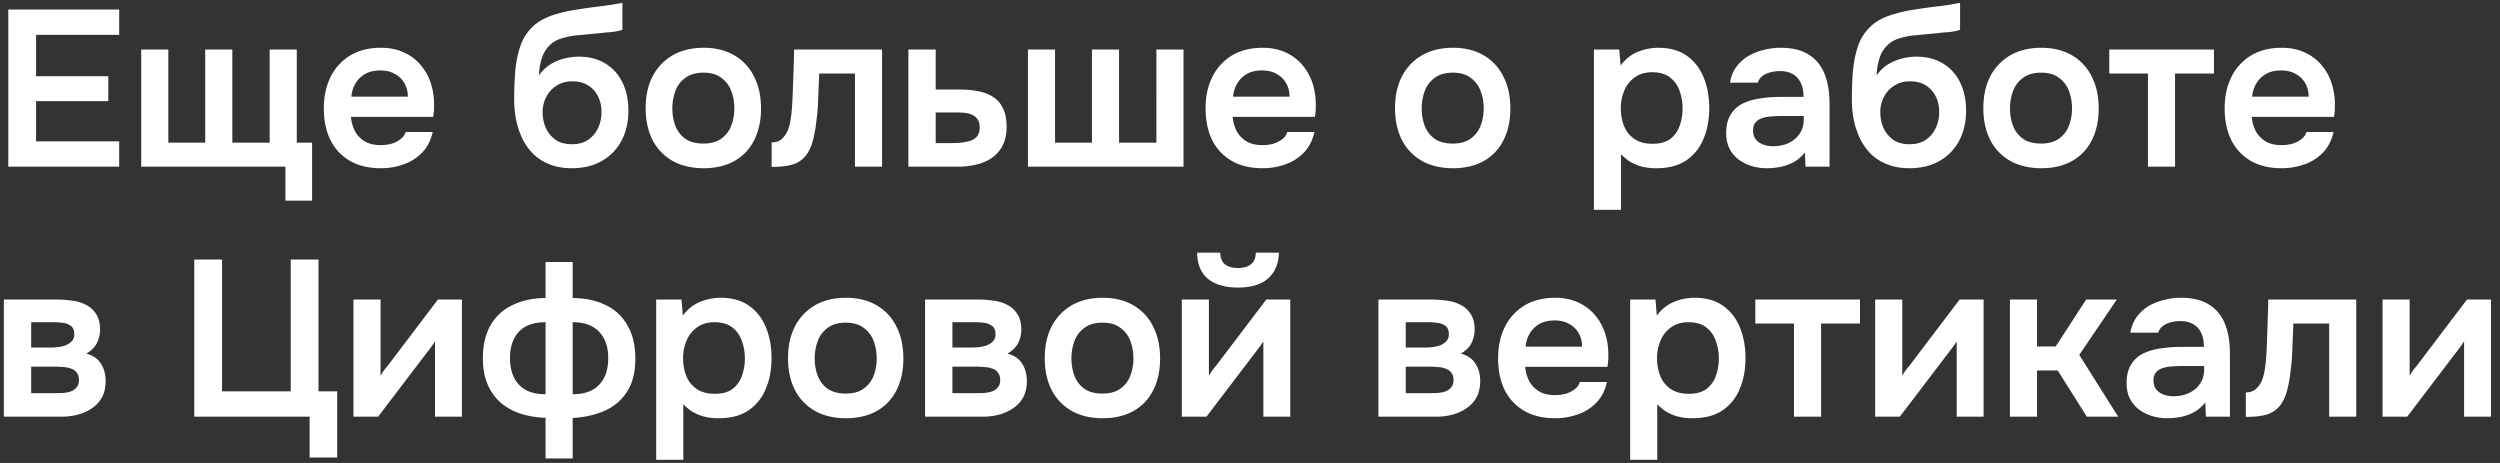<svg xmlns="http://www.w3.org/2000/svg" fill="none" viewBox="0 0 270 50"><rect x="0" y="0" width="270" height="50" fill="#333333" stroke="none"/><path fill="#fff" d="M.896 18V1.032h11.976v2.736H3.896v4.464h7.8v2.688h-7.8v4.344h8.976V18H.896zm29.932 3.672V18H15.252V5.352h2.928v10.056h3.984V5.352h2.928v10.056h4.032V5.352h2.928v10.056h1.656v6.264h-2.88zm10.291-3.504c-1.312 0-2.432-.272-3.36-.816a5.365 5.365 0 01-2.088-2.256c-.464-.976-.696-2.104-.696-3.384 0-1.28.24-2.408.72-3.384A5.616 5.616 0 0137.807 6c.928-.56 2.04-.84 3.336-.84.928 0 1.752.168 2.472.504.72.32 1.328.776 1.824 1.368a5.618 5.618 0 011.104 2.016c.24.752.352 1.56.336 2.424a6.933 6.933 0 01-.096 1.152h-8.88c.048.56.192 1.072.432 1.536.256.464.608.832 1.056 1.104.464.272 1.04.408 1.728.408.4 0 .784-.048 1.152-.144.368-.112.688-.272.96-.48.288-.208.48-.472.576-.792h2.928c-.208.912-.592 1.656-1.152 2.232a5.1 5.1 0 01-2.016 1.272 7.279 7.279 0 01-2.448.408zm-3.168-7.728h6.096c0-.528-.12-1.008-.36-1.44a2.507 2.507 0 00-1.032-1.008c-.432-.256-.96-.384-1.584-.384-.672 0-1.232.136-1.68.408a2.837 2.837 0 00-1.032 1.056c-.24.432-.376.888-.408 1.368zm23.797 7.728c-.864 0-1.632-.128-2.304-.384a5.51 5.51 0 01-1.752-1.056 6.3 6.3 0 01-1.2-1.608 8.324 8.324 0 01-.72-2.04c-.16-.736-.24-1.512-.24-2.328 0-1.216.048-2.328.144-3.336.112-1.024.32-1.928.624-2.712a5.22 5.22 0 011.416-1.992c.64-.544 1.472-.952 2.496-1.224.64-.192 1.296-.336 1.968-.432a56.663 56.663 0 012.136-.312c.544-.064.984-.12 1.32-.168.352-.048.648-.096.888-.144.256-.048.488-.088.696-.12v2.904c-.16.064-.336.112-.528.144-.176.032-.368.064-.576.096l-.624.048c-.208.016-.416.04-.624.072l-.576.048-1.992.192a7.62 7.62 0 00-1.872.408 2.943 2.943 0 00-1.416 1.08 3.32 3.32 0 00-.432.792c-.112.32-.2.656-.264 1.008-.064.336-.096.68-.096 1.032a4.038 4.038 0 011.248-1.2c.48-.288.984-.496 1.512-.624a6.631 6.631 0 011.512-.192c1.152 0 2.128.256 2.928.768a4.767 4.767 0 011.824 2.064c.416.864.624 1.864.624 3 0 1.216-.248 2.296-.744 3.24a5.44 5.44 0 01-2.112 2.184c-.912.528-2 .792-3.264.792zm.024-2.592c.704 0 1.288-.16 1.752-.48.48-.336.84-.768 1.08-1.296.24-.528.36-1.096.36-1.704 0-.608-.12-1.16-.36-1.656a2.942 2.942 0 00-1.056-1.2c-.464-.304-1.04-.456-1.728-.456-.672 0-1.248.16-1.728.48a3.02 3.02 0 00-1.104 1.224 3.505 3.505 0 00-.384 1.632c0 .592.112 1.152.336 1.68.24.528.592.96 1.056 1.296.464.32 1.056.48 1.776.48zm14.225 2.592c-1.296 0-2.416-.264-3.36-.792a5.442 5.442 0 01-2.16-2.256c-.496-.976-.744-2.12-.744-3.432 0-1.328.248-2.472.744-3.432a5.6 5.6 0 012.16-2.28c.944-.544 2.064-.816 3.36-.816 1.28 0 2.384.272 3.312.816a5.411 5.411 0 012.136 2.304c.496.976.744 2.128.744 3.456 0 1.296-.248 2.432-.744 3.408a5.174 5.174 0 01-2.112 2.232c-.928.528-2.04.792-3.336.792zm-.024-2.664c.8 0 1.44-.176 1.92-.528a3.004 3.004 0 001.08-1.392 5.12 5.12 0 00.336-1.872c0-.672-.112-1.304-.336-1.896a2.99 2.99 0 00-1.08-1.416c-.48-.368-1.12-.552-1.92-.552-.8 0-1.448.184-1.944.552a2.99 2.99 0 00-1.08 1.416 5.313 5.313 0 00-.336 1.896c0 .688.112 1.32.336 1.896.224.576.584 1.04 1.08 1.392.496.336 1.144.504 1.944.504zm7.363 2.52v-2.64c.352 0 .656-.08.912-.24a2.26 2.26 0 00.648-.696c.208-.352.36-.8.456-1.344.096-.544.16-1.096.192-1.656.048-.72.08-1.44.096-2.16.032-.736.056-1.44.072-2.112a39.78 39.78 0 00.048-1.824h9.504V18h-2.928V7.944h-3.864c-.016.528-.04 1.088-.072 1.68a70.48 70.48 0 01-.072 1.8 19.757 19.757 0 01-.168 1.728 13.488 13.488 0 01-.336 1.896c-.144.64-.4 1.216-.768 1.728a2.89 2.89 0 01-1.44.984c-.56.176-1.32.264-2.28.264zM98.103 18V5.352h2.953v4.32h2.64c.736 0 1.408.064 2.016.192.624.128 1.16.344 1.608.648.448.304.792.72 1.032 1.248.24.512.36 1.16.36 1.944 0 .752-.136 1.408-.408 1.968a3.682 3.682 0 01-1.128 1.344c-.48.336-1.04.584-1.68.744-.64.16-1.32.24-2.04.24h-5.353zm2.953-2.544h1.512c.432 0 .84-.016 1.224-.048.384-.048.728-.12 1.032-.216.32-.112.56-.28.72-.504.176-.24.264-.544.264-.912s-.072-.656-.216-.864a1.351 1.351 0 00-.576-.504 2.3 2.3 0 00-.792-.216 8.038 8.038 0 00-.888-.048h-2.28v3.312zM111.018 18V5.352h2.928v10.056h3.984V5.352h2.928v10.056h4.032V5.352h2.928V18h-16.8zm25.328.168c-1.312 0-2.432-.272-3.36-.816a5.365 5.365 0 01-2.088-2.256c-.464-.976-.696-2.104-.696-3.384 0-1.28.24-2.408.72-3.384A5.616 5.616 0 01133.034 6c.928-.56 2.04-.84 3.336-.84.928 0 1.752.168 2.472.504.72.32 1.328.776 1.824 1.368a5.618 5.618 0 011.104 2.016c.24.752.352 1.56.336 2.424a6.933 6.933 0 01-.096 1.152h-8.88c.048.56.192 1.072.432 1.536.256.464.608.832 1.056 1.104.464.272 1.04.408 1.728.408.4 0 .784-.048 1.152-.144.368-.112.688-.272.96-.48.288-.208.48-.472.576-.792h2.928c-.208.912-.592 1.656-1.152 2.232a5.1 5.1 0 01-2.016 1.272 7.279 7.279 0 01-2.448.408zm-3.168-7.728h6.096c0-.528-.12-1.008-.36-1.44a2.507 2.507 0 00-1.032-1.008c-.432-.256-.96-.384-1.584-.384-.672 0-1.232.136-1.68.408a2.837 2.837 0 00-1.032 1.056c-.24.432-.376.888-.408 1.368zm23.749 7.728c-1.296 0-2.416-.264-3.36-.792a5.442 5.442 0 01-2.16-2.256c-.496-.976-.744-2.12-.744-3.432 0-1.328.248-2.472.744-3.432a5.6 5.6 0 012.16-2.28c.944-.544 2.064-.816 3.36-.816 1.28 0 2.384.272 3.312.816a5.411 5.411 0 012.136 2.304c.496.976.744 2.128.744 3.456 0 1.296-.248 2.432-.744 3.408a5.174 5.174 0 01-2.112 2.232c-.928.528-2.04.792-3.336.792zm-.024-2.664c.8 0 1.44-.176 1.92-.528a3.004 3.004 0 001.08-1.392 5.12 5.12 0 00.336-1.872c0-.672-.112-1.304-.336-1.896a2.99 2.99 0 00-1.08-1.416c-.48-.368-1.12-.552-1.92-.552-.8 0-1.448.184-1.944.552a2.99 2.99 0 00-1.08 1.416 5.313 5.313 0 00-.336 1.896c0 .688.112 1.32.336 1.896.224.576.584 1.04 1.08 1.392.496.336 1.144.504 1.944.504zm15.24 7.152V5.352h2.736l.144 1.728c.496-.672 1.104-1.16 1.824-1.464a5.802 5.802 0 012.28-.456c1.216 0 2.232.288 3.048.864.816.576 1.424 1.36 1.824 2.352.4.976.6 2.08.6 3.312 0 1.232-.208 2.336-.624 3.312a5.072 5.072 0 01-1.872 2.328c-.832.56-1.904.84-3.216.84a6.345 6.345 0 01-1.632-.192 5.447 5.447 0 01-1.272-.552 5.5 5.5 0 01-.912-.768v6h-2.928zm6.336-7.128c.816 0 1.456-.176 1.92-.528.464-.368.8-.84 1.008-1.416a5.606 5.606 0 00.312-1.872c0-.688-.112-1.328-.336-1.92a3.041 3.041 0 00-1.032-1.44c-.48-.368-1.12-.552-1.92-.552-.736 0-1.36.184-1.872.552a3.302 3.302 0 00-1.128 1.416 4.785 4.785 0 00-.384 1.92c0 .704.12 1.352.36 1.944.24.576.616 1.04 1.128 1.392.512.336 1.16.504 1.944.504zm12.318 2.64c-.56 0-1.104-.08-1.632-.24a4.733 4.733 0 01-1.392-.696 3.49 3.49 0 01-.984-1.176c-.24-.48-.36-1.04-.36-1.68 0-.816.16-1.48.48-1.992.32-.528.752-.928 1.296-1.2a6.245 6.245 0 011.896-.552c.704-.112 1.44-.168 2.208-.168h2.472c0-.56-.088-1.04-.264-1.44a2.099 2.099 0 00-.84-.984c-.368-.24-.848-.36-1.44-.36-.384 0-.744.048-1.08.144-.32.08-.6.216-.84.408a1.442 1.442 0 00-.48.696h-3c.112-.656.336-1.216.672-1.68a4.45 4.45 0 011.272-1.176 5.958 5.958 0 011.68-.672 7.232 7.232 0 011.848-.24c1.232 0 2.232.24 3 .72.784.48 1.36 1.168 1.728 2.064.368.896.552 1.976.552 3.24V18h-2.592l-.072-1.536c-.352.448-.76.8-1.224 1.056a4.99 4.99 0 01-1.416.504 7.814 7.814 0 01-1.488.144zm.672-2.376c.656 0 1.232-.12 1.728-.36s.888-.576 1.176-1.008c.288-.432.432-.936.432-1.512v-.384h-2.28c-.416 0-.816.016-1.2.048-.384.016-.728.08-1.032.192-.288.096-.52.248-.696.456-.176.208-.264.504-.264.888 0 .368.096.68.288.936.192.24.448.424.768.552.336.128.696.192 1.08.192zm14.748 2.376c-.864 0-1.632-.128-2.304-.384a5.51 5.51 0 01-1.752-1.056 6.3 6.3 0 01-1.2-1.608 8.324 8.324 0 01-.72-2.04c-.16-.736-.24-1.512-.24-2.328 0-1.216.048-2.328.144-3.336.112-1.024.32-1.928.624-2.712a5.22 5.22 0 011.416-1.992c.64-.544 1.472-.952 2.496-1.224.64-.192 1.296-.336 1.968-.432a56.663 56.663 0 012.136-.312c.544-.064.984-.12 1.32-.168.352-.048.648-.096.888-.144.256-.048.488-.088.696-.12v2.904c-.16.064-.336.112-.528.144-.176.032-.368.064-.576.096l-.624.048c-.208.016-.416.04-.624.072l-.576.048-1.992.192a7.62 7.62 0 00-1.872.408 2.943 2.943 0 00-1.416 1.08 3.32 3.32 0 00-.432.792c-.112.32-.2.656-.264 1.008-.064.336-.096.68-.096 1.032a4.038 4.038 0 011.248-1.2c.48-.288.984-.496 1.512-.624a6.631 6.631 0 011.512-.192c1.152 0 2.128.256 2.928.768a4.767 4.767 0 011.824 2.064c.416.864.624 1.864.624 3 0 1.216-.248 2.296-.744 3.24a5.44 5.44 0 01-2.112 2.184c-.912.528-2 .792-3.264.792zm.024-2.592c.704 0 1.288-.16 1.752-.48.48-.336.84-.768 1.08-1.296.24-.528.36-1.096.36-1.704 0-.608-.12-1.16-.36-1.656a2.942 2.942 0 00-1.056-1.2c-.464-.304-1.04-.456-1.728-.456-.672 0-1.248.16-1.728.48a3.02 3.02 0 00-1.104 1.224 3.505 3.505 0 00-.384 1.632c0 .592.112 1.152.336 1.68.24.528.592.96 1.056 1.296.464.32 1.056.48 1.776.48zm14.225 2.592c-1.296 0-2.416-.264-3.36-.792a5.442 5.442 0 01-2.16-2.256c-.496-.976-.744-2.12-.744-3.432 0-1.328.248-2.472.744-3.432a5.6 5.6 0 012.16-2.28c.944-.544 2.064-.816 3.36-.816 1.28 0 2.384.272 3.312.816a5.411 5.411 0 012.136 2.304c.496.976.744 2.128.744 3.456 0 1.296-.248 2.432-.744 3.408a5.174 5.174 0 01-2.112 2.232c-.928.528-2.04.792-3.336.792zm-.024-2.664c.8 0 1.44-.176 1.92-.528a3.004 3.004 0 001.08-1.392 5.12 5.12 0 00.336-1.872c0-.672-.112-1.304-.336-1.896a2.99 2.99 0 00-1.08-1.416c-.48-.368-1.12-.552-1.92-.552-.8 0-1.448.184-1.944.552a2.99 2.99 0 00-1.08 1.416 5.313 5.313 0 00-.336 1.896c0 .688.112 1.32.336 1.896.224.576.584 1.04 1.08 1.392.496.336 1.144.504 1.944.504zM231.978 18V7.944h-4.176V5.352h11.304v2.592h-4.2V18h-2.928zm14.43.168c-1.312 0-2.432-.272-3.36-.816a5.365 5.365 0 01-2.088-2.256c-.464-.976-.696-2.104-.696-3.384 0-1.28.24-2.408.72-3.384A5.616 5.616 0 01243.096 6c.928-.56 2.04-.84 3.336-.84.928 0 1.752.168 2.472.504.72.32 1.328.776 1.824 1.368a5.618 5.618 0 011.104 2.016c.24.752.352 1.56.336 2.424a6.933 6.933 0 01-.096 1.152h-8.88c.048.56.192 1.072.432 1.536.256.464.608.832 1.056 1.104.464.272 1.04.408 1.728.408.4 0 .784-.048 1.152-.144.368-.112.688-.272.96-.48.288-.208.48-.472.576-.792h2.928c-.208.912-.592 1.656-1.152 2.232a5.1 5.1 0 01-2.016 1.272 7.279 7.279 0 01-2.448.408zm-3.168-7.728h6.096c0-.528-.12-1.008-.36-1.44a2.507 2.507 0 00-1.032-1.008c-.432-.256-.96-.384-1.584-.384-.672 0-1.232.136-1.68.408a2.837 2.837 0 00-1.032 1.056c-.24.432-.376.888-.408 1.368zM.416 45V32.352h5.736c.544 0 1.088.04 1.632.12.56.064 1.064.216 1.512.456.448.224.808.552 1.08.984.288.416.432.984.432 1.704 0 .384-.064.744-.192 1.08-.112.336-.28.624-.504.864-.208.24-.472.448-.792.624.736.208 1.264.576 1.584 1.104.336.512.504 1.136.504 1.872 0 .688-.136 1.28-.408 1.776-.272.48-.64.872-1.104 1.176a4.795 4.795 0 01-1.512.672A6.445 6.445 0 016.728 45H.416zm2.952-2.544h3c.4 0 .76-.04 1.08-.12.32-.08.576-.224.768-.432.208-.208.312-.496.312-.864 0-.336-.08-.6-.24-.792a1.108 1.108 0 00-.6-.432 2.548 2.548 0 00-.816-.168 8.483 8.483 0 00-.888-.048H3.368v2.856zm0-4.92H5.36c.272 0 .56-.016.864-.048.304-.032.592-.096.864-.192.272-.112.496-.264.672-.456.176-.192.264-.44.264-.744 0-.416-.12-.712-.36-.888a1.727 1.727 0 00-.84-.336 6.463 6.463 0 00-.96-.072H3.368v2.736zm30.07 11.88V45H20.982V28.032h3v14.232h7.416V28.032h3v14.232h2.016v7.152h-2.976zM38.174 45V32.352h2.928v8.232a6.46 6.46 0 01.36-.576c.16-.208.296-.376.408-.504l5.424-7.152h2.592V45h-2.904v-8.136a7.899 7.899 0 01-.408.6 13.8 13.8 0 01-.384.504L40.838 45h-2.664zm20.746 4.512V45.12a9.79 9.79 0 01-2.736-.456 6.214 6.214 0 01-2.136-1.2 5.493 5.493 0 01-1.392-1.968c-.335-.784-.503-1.712-.503-2.784 0-1.456.28-2.656.84-3.6a5.3 5.3 0 012.351-2.16c1.024-.496 2.216-.752 3.576-.768v-3.888h2.928v3.888c1.377.016 2.569.272 3.576.768a5.24 5.24 0 012.352 2.208c.56.96.84 2.16.84 3.6 0 1.424-.296 2.6-.888 3.528-.575.912-1.375 1.6-2.4 2.064-1.008.448-2.168.712-3.48.792v4.368H58.92zm0-6.936V34.8c-1.28 0-2.24.344-2.88 1.032-.64.688-.96 1.632-.96 2.832 0 .816.145 1.52.433 2.112a3.126 3.126 0 001.272 1.344c.576.304 1.288.456 2.136.456zm2.928 0c.849 0 1.553-.152 2.113-.456a3.09 3.09 0 001.296-1.344c.287-.592.431-1.296.431-2.112 0-1.2-.328-2.144-.984-2.832-.64-.688-1.591-1.032-2.855-1.032v7.776zm9.021 7.08V32.352h2.736l.144 1.728c.496-.672 1.104-1.16 1.824-1.464a5.802 5.802 0 012.28-.456c1.216 0 2.232.288 3.048.864.816.576 1.424 1.36 1.824 2.352.4.976.6 2.08.6 3.312 0 1.232-.208 2.336-.624 3.312a5.072 5.072 0 01-1.872 2.328c-.832.56-1.904.84-3.216.84a6.345 6.345 0 01-1.632-.192 5.447 5.447 0 01-1.272-.552 5.5 5.5 0 01-.912-.768v6H70.87zm6.336-7.128c.816 0 1.456-.176 1.92-.528.464-.368.8-.84 1.008-1.416a5.606 5.606 0 00.312-1.872c0-.688-.112-1.328-.336-1.92a3.041 3.041 0 00-1.032-1.44c-.48-.368-1.12-.552-1.92-.552-.736 0-1.36.184-1.872.552a3.302 3.302 0 00-1.128 1.416 4.785 4.785 0 00-.384 1.92c0 .704.12 1.352.36 1.944.24.576.616 1.04 1.128 1.392.512.336 1.16.504 1.944.504zm14.167 2.64c-1.296 0-2.416-.264-3.36-.792a5.442 5.442 0 01-2.16-2.256c-.496-.976-.744-2.12-.744-3.432 0-1.328.248-2.472.744-3.432a5.6 5.6 0 012.16-2.28c.944-.544 2.064-.816 3.36-.816 1.28 0 2.384.272 3.312.816a5.411 5.411 0 012.136 2.304c.496.976.744 2.128.744 3.456 0 1.296-.248 2.432-.744 3.408a5.174 5.174 0 01-2.112 2.232c-.928.528-2.04.792-3.336.792zm-.024-2.664c.8 0 1.44-.176 1.92-.528a3.004 3.004 0 001.08-1.392 5.12 5.12 0 00.336-1.872c0-.672-.112-1.304-.336-1.896a2.99 2.99 0 00-1.08-1.416c-.48-.368-1.12-.552-1.92-.552-.8 0-1.448.184-1.944.552a2.99 2.99 0 00-1.08 1.416 5.313 5.313 0 00-.336 1.896c0 .688.112 1.32.336 1.896.224.576.584 1.04 1.08 1.392.496.336 1.144.504 1.944.504zM99.908 45V32.352h5.736c.544 0 1.088.04 1.632.12.56.064 1.064.216 1.512.456.448.224.808.552 1.08.984.288.416.432.984.432 1.704 0 .384-.064.744-.192 1.08-.112.336-.28.624-.504.864-.208.24-.472.448-.792.624.736.208 1.264.576 1.584 1.104.336.512.504 1.136.504 1.872 0 .688-.136 1.28-.408 1.776-.272.48-.64.872-1.104 1.176a4.795 4.795 0 01-1.512.672 6.445 6.445 0 01-1.656.216h-6.312zm2.952-2.544h3c.4 0 .76-.04 1.08-.12.32-.08.576-.224.768-.432.208-.208.312-.496.312-.864 0-.336-.08-.6-.24-.792a1.108 1.108 0 00-.6-.432 2.548 2.548 0 00-.816-.168 8.483 8.483 0 00-.888-.048h-2.616v2.856zm0-4.92h1.992c.272 0 .56-.016.864-.048.304-.032.592-.096.864-.192.272-.112.496-.264.672-.456.176-.192.264-.44.264-.744 0-.416-.12-.712-.36-.888a1.727 1.727 0 00-.84-.336 6.463 6.463 0 00-.96-.072h-2.496v2.736zm16.238 7.632c-1.296 0-2.416-.264-3.36-.792a5.442 5.442 0 01-2.16-2.256c-.496-.976-.744-2.12-.744-3.432 0-1.328.248-2.472.744-3.432a5.6 5.6 0 012.16-2.28c.944-.544 2.064-.816 3.36-.816 1.28 0 2.384.272 3.312.816a5.411 5.411 0 012.136 2.304c.496.976.744 2.128.744 3.456 0 1.296-.248 2.432-.744 3.408a5.174 5.174 0 01-2.112 2.232c-.928.528-2.04.792-3.336.792zm-.024-2.664c.8 0 1.44-.176 1.92-.528a3.004 3.004 0 001.08-1.392 5.12 5.12 0 00.336-1.872c0-.672-.112-1.304-.336-1.896a2.99 2.99 0 00-1.08-1.416c-.48-.368-1.12-.552-1.92-.552-.8 0-1.448.184-1.944.552a2.99 2.99 0 00-1.08 1.416 5.313 5.313 0 00-.336 1.896c0 .688.112 1.32.336 1.896.224.576.584 1.04 1.08 1.392.496.336 1.144.504 1.944.504zM127.635 45V32.352h2.928v8.232a6.46 6.46 0 01.36-.576c.16-.208.296-.376.408-.504l5.424-7.152h2.592V45h-2.904v-8.136a7.899 7.899 0 01-.408.6 13.8 13.8 0 01-.384.504L130.299 45h-2.664zm6.048-13.944c-1.36 0-2.432-.312-3.216-.936-.768-.64-1.16-1.584-1.176-2.832h2.496c.016.592.192 1.016.528 1.272.352.256.816.384 1.392.384s1.032-.128 1.368-.384c.352-.256.536-.68.552-1.272h2.496c-.016.816-.208 1.512-.576 2.088-.352.56-.856.984-1.512 1.272-.656.272-1.44.408-2.352.408zM148.869 45V32.352h5.736c.544 0 1.088.04 1.632.12.56.064 1.064.216 1.512.456.448.224.808.552 1.08.984.288.416.432.984.432 1.704 0 .384-.064.744-.192 1.08-.112.336-.28.624-.504.864-.208.24-.472.448-.792.624.736.208 1.264.576 1.584 1.104.336.512.504 1.136.504 1.872 0 .688-.136 1.28-.408 1.776-.272.48-.64.872-1.104 1.176a4.795 4.795 0 01-1.512.672 6.445 6.445 0 01-1.656.216h-6.312zm2.952-2.544h3c.4 0 .76-.04 1.08-.12.32-.08.576-.224.768-.432.208-.208.312-.496.312-.864 0-.336-.08-.6-.24-.792a1.108 1.108 0 00-.6-.432 2.548 2.548 0 00-.816-.168 8.483 8.483 0 00-.888-.048h-2.616v2.856zm0-4.92h1.992c.272 0 .56-.016.864-.048.304-.032.592-.096.864-.192.272-.112.496-.264.672-.456.176-.192.264-.44.264-.744 0-.416-.12-.712-.36-.888a1.727 1.727 0 00-.84-.336 6.463 6.463 0 00-.96-.072h-2.496v2.736zm16.118 7.632c-1.312 0-2.432-.272-3.36-.816a5.365 5.365 0 01-2.088-2.256c-.464-.976-.696-2.104-.696-3.384 0-1.28.24-2.408.72-3.384A5.616 5.616 0 01164.627 33c.928-.56 2.04-.84 3.336-.84.928 0 1.752.168 2.472.504.72.32 1.328.776 1.824 1.368a5.618 5.618 0 011.104 2.016c.24.752.352 1.56.336 2.424a6.933 6.933 0 01-.096 1.152h-8.88c.048.56.192 1.072.432 1.536.256.464.608.832 1.056 1.104.464.272 1.04.408 1.728.408.4 0 .784-.048 1.152-.144.368-.112.688-.272.96-.48.288-.208.48-.472.576-.792h2.928c-.208.912-.592 1.656-1.152 2.232a5.1 5.1 0 01-2.016 1.272 7.279 7.279 0 01-2.448.408zm-3.168-7.728h6.096c0-.528-.12-1.008-.36-1.44a2.507 2.507 0 00-1.032-1.008c-.432-.256-.96-.384-1.584-.384-.672 0-1.232.136-1.68.408a2.837 2.837 0 00-1.032 1.056c-.24.432-.376.888-.408 1.368zm11.286 12.216V32.352h2.736l.144 1.728c.496-.672 1.104-1.16 1.824-1.464a5.802 5.802 0 012.28-.456c1.216 0 2.232.288 3.048.864.816.576 1.424 1.36 1.824 2.352.4.976.6 2.08.6 3.312 0 1.232-.208 2.336-.624 3.312a5.072 5.072 0 01-1.872 2.328c-.832.56-1.904.84-3.216.84a6.345 6.345 0 01-1.632-.192 5.447 5.447 0 01-1.272-.552 5.5 5.5 0 01-.912-.768v6h-2.928zm6.336-7.128c.816 0 1.456-.176 1.92-.528.464-.368.8-.84 1.008-1.416a5.606 5.606 0 00.312-1.872c0-.688-.112-1.328-.336-1.92a3.041 3.041 0 00-1.032-1.44c-.48-.368-1.12-.552-1.92-.552-.736 0-1.36.184-1.872.552a3.302 3.302 0 00-1.128 1.416 4.785 4.785 0 00-.384 1.92c0 .704.12 1.352.36 1.944.24.576.616 1.04 1.128 1.392.512.336 1.16.504 1.944.504zM193.751 45V34.944h-4.176v-2.592h11.304v2.592h-4.2V45h-2.928zm8.767 0V32.352h2.928v8.232a6.46 6.46 0 01.36-.576c.16-.208.296-.376.408-.504l5.424-7.152h2.592V45h-2.904v-8.136a7.899 7.899 0 01-.408.6 13.8 13.8 0 01-.384.504L205.182 45h-2.664zm14.554 0V32.352H220v5.064h2.016l3.288-5.064h3.312l-4.056 5.976 4.2 6.672h-3.384l-3.144-4.992H220V45h-2.928zm16.968.168c-.56 0-1.104-.08-1.632-.24a4.733 4.733 0 01-1.392-.696 3.49 3.49 0 01-.984-1.176c-.24-.48-.36-1.04-.36-1.68 0-.816.16-1.48.48-1.992.32-.528.752-.928 1.296-1.2a6.245 6.245 0 011.896-.552c.704-.112 1.44-.168 2.208-.168h2.472c0-.56-.088-1.04-.264-1.44a2.099 2.099 0 00-.84-.984c-.368-.24-.848-.36-1.44-.36-.384 0-.744.048-1.08.144-.32.08-.6.216-.84.408a1.442 1.442 0 00-.48.696h-3c.112-.656.336-1.216.672-1.68a4.45 4.45 0 011.272-1.176 5.958 5.958 0 011.68-.672 7.232 7.232 0 011.848-.24c1.232 0 2.232.24 3 .72.784.48 1.36 1.168 1.728 2.064.368.896.552 1.976.552 3.24V45h-2.592l-.072-1.536c-.352.448-.76.8-1.224 1.056a4.99 4.99 0 01-1.416.504 7.814 7.814 0 01-1.488.144zm.672-2.376c.656 0 1.232-.12 1.728-.36s.888-.576 1.176-1.008c.288-.432.432-.936.432-1.512v-.384h-2.28c-.416 0-.816.016-1.2.048-.384.016-.728.08-1.032.192-.288.096-.52.248-.696.456-.176.208-.264.504-.264.888 0 .368.096.68.288.936.192.24.448.424.768.552.336.128.696.192 1.08.192zm7.835 2.232v-2.64c.352 0 .656-.08.912-.24a2.26 2.26 0 00.648-.696c.208-.352.36-.8.456-1.344.096-.544.16-1.096.192-1.656.048-.72.08-1.44.096-2.16.032-.736.056-1.44.072-2.112a39.78 39.78 0 00.048-1.824h9.504V45h-2.928V34.944h-3.864c-.016.528-.04 1.088-.072 1.68a70.48 70.48 0 01-.072 1.8 19.757 19.757 0 01-.168 1.728 13.488 13.488 0 01-.336 1.896c-.144.64-.4 1.216-.768 1.728a2.89 2.89 0 01-1.44.984c-.56.176-1.32.264-2.28.264zM257.314 45V32.352h2.928v8.232a6.46 6.46 0 01.36-.576c.16-.208.296-.376.408-.504l5.424-7.152h2.592V45h-2.904v-8.136a7.899 7.899 0 01-.408.6 13.8 13.8 0 01-.384.504L259.978 45h-2.664z"/></svg>